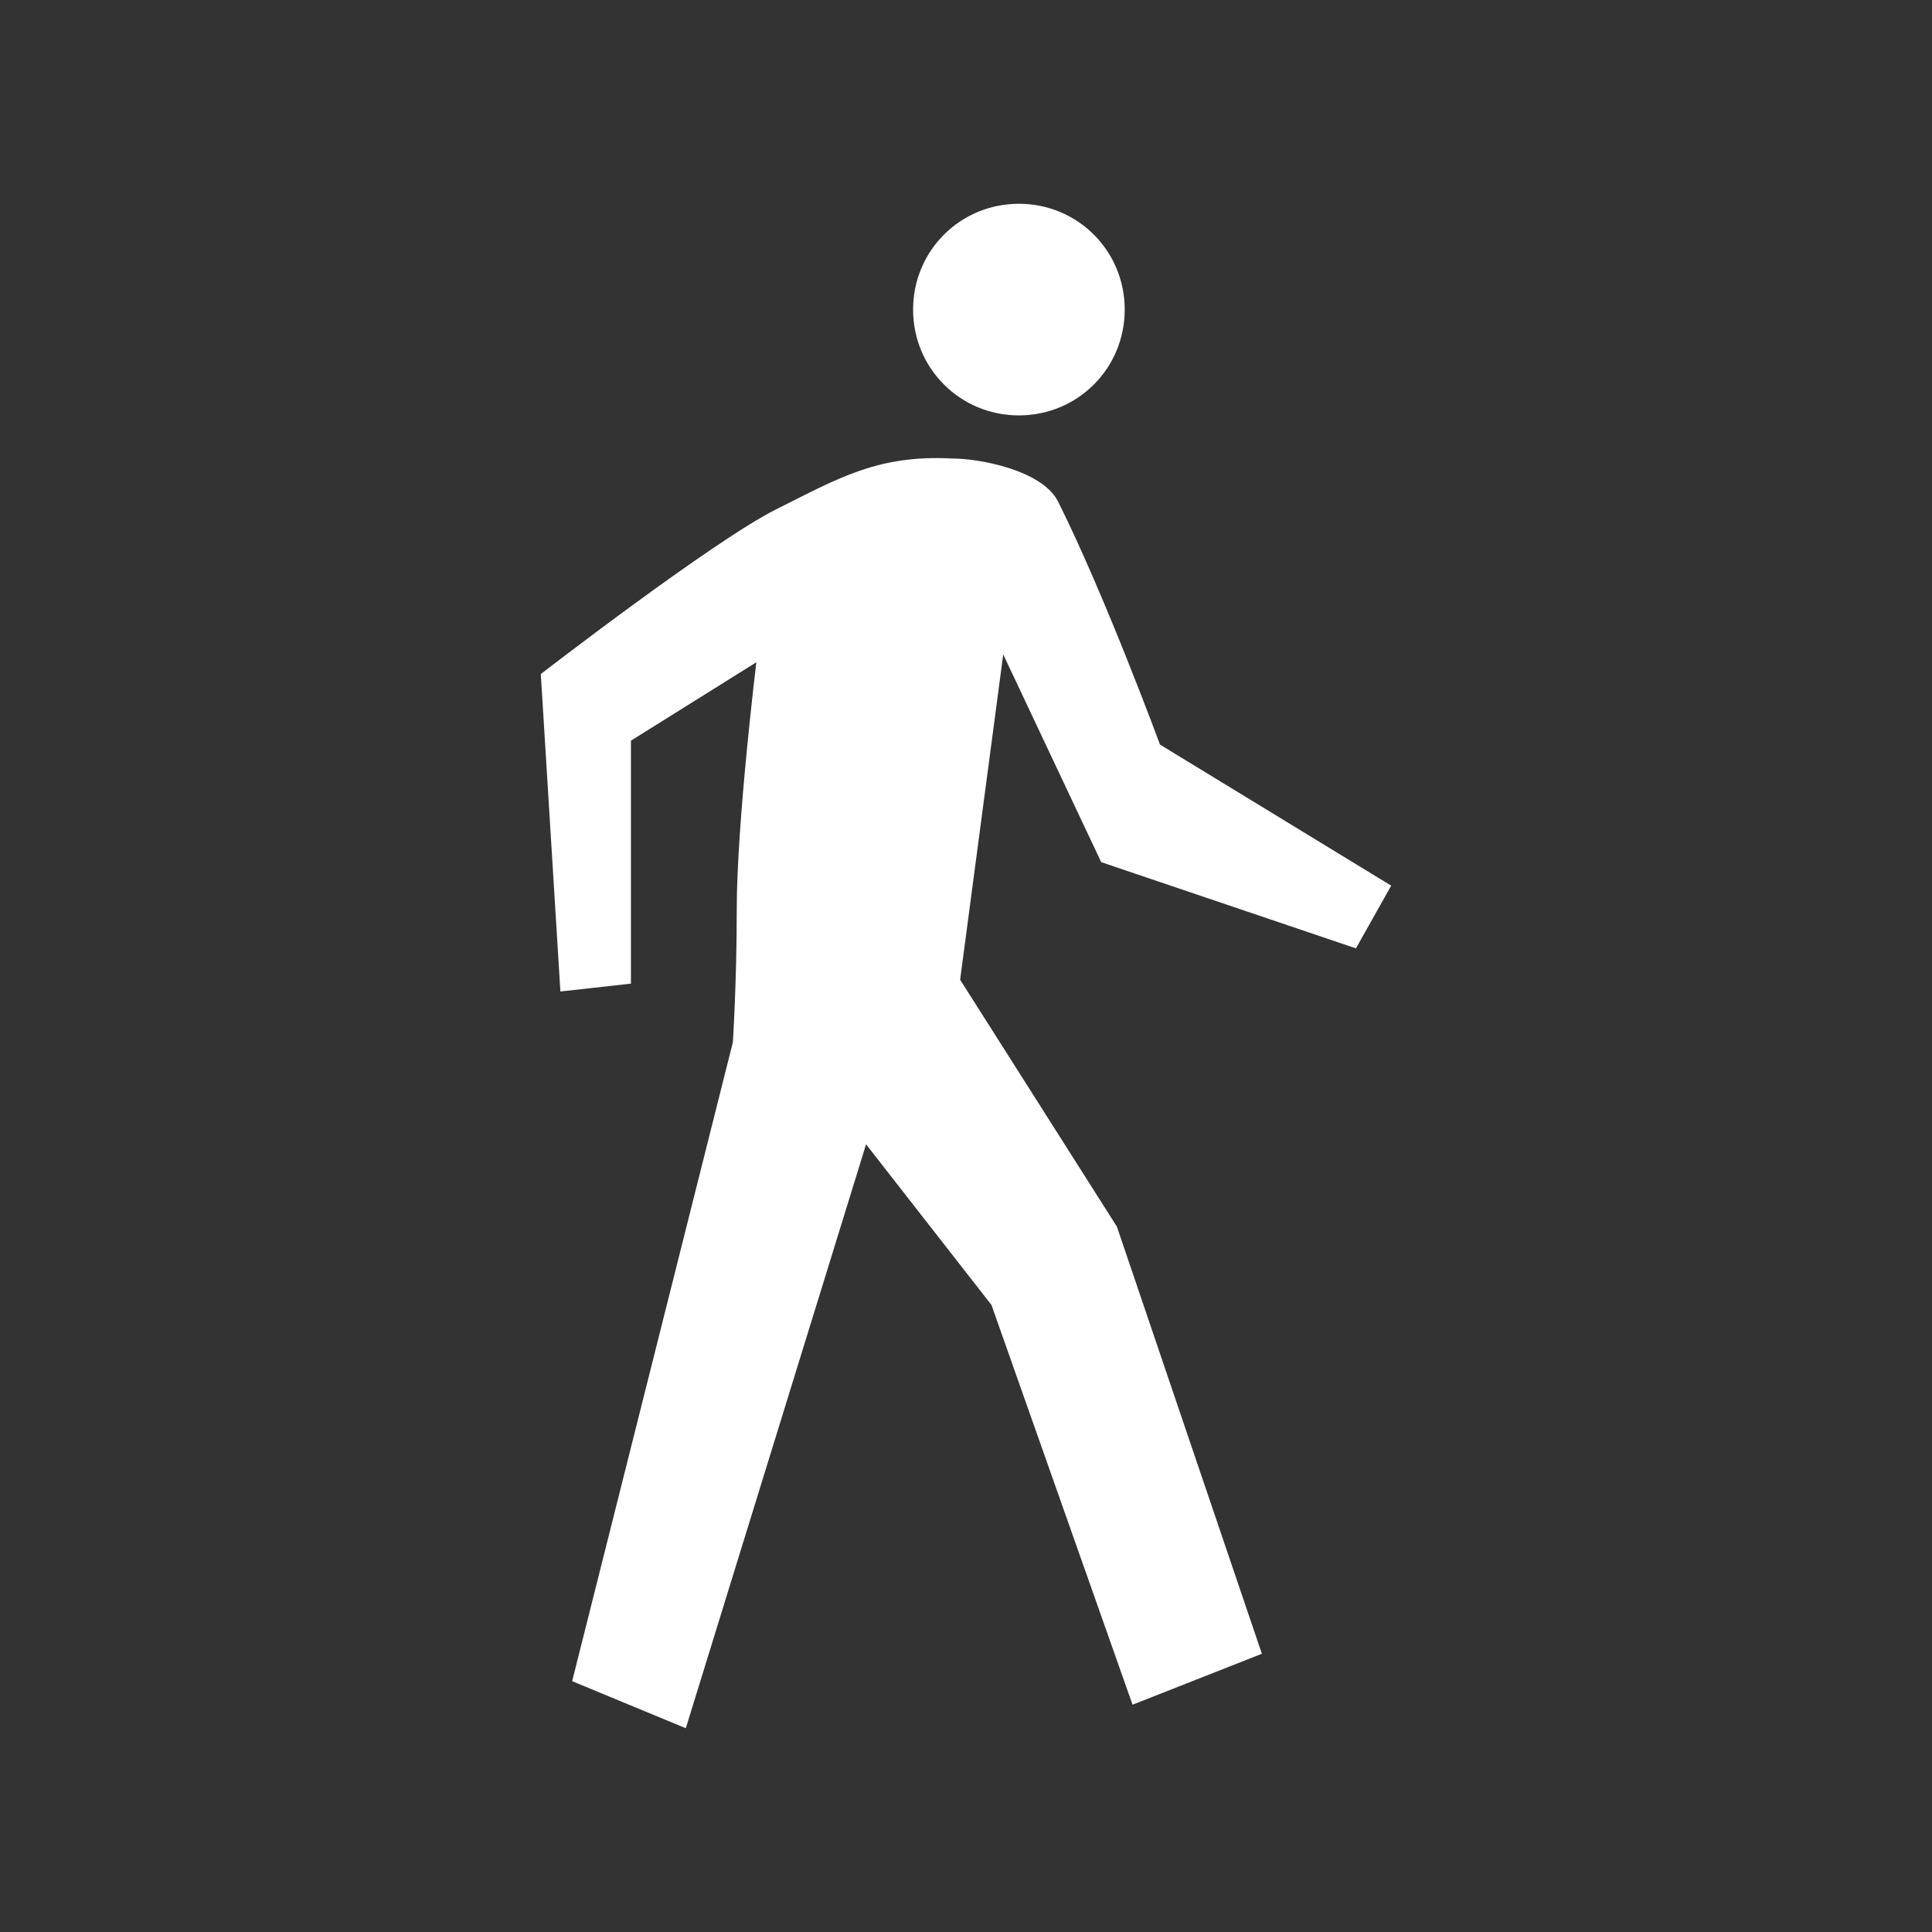 <?xml version="1.0" encoding="utf-8"?>
<!-- Generator: Adobe Illustrator 22.0.1, SVG Export Plug-In . SVG Version: 6.00 Build 0)  -->
<svg version="1.1" id="Layer_1" xmlns="http://www.w3.org/2000/svg" xmlns:xlink="http://www.w3.org/1999/xlink" x="0px" y="0px"
	 viewBox="0 0 49.3 49.3" style="enable-background:new 0 0 49.3 49.3;" xml:space="preserve">
<rect x="0" y="0" width="49.3" height="49.3" fill="#333333" stroke="none"/>
<style type="text/css">
	.st0{fill:#FFFFFF;}
</style>
<title>NEwHandicap</title>
<path class="st0" d="M26,10.6c1.5,0,2.7-1.2,2.7-2.7c0-1.5-1.2-2.7-2.7-2.7c-1.5,0-2.7,1.2-2.7,2.7C23.3,9.4,24.5,10.6,26,10.6z"/>
<path class="st0" d="M14.3,25.3l1.8-0.2l0-6.2l3.2-2c0,0-0.5,4.1-0.5,6.3c0,1.9-0.1,3.4-0.1,3.4l-4.1,16.3l2.9,1.2l4.6-14.9l3.2,4.1
	l3.6,10.2l3.3-1.3l-3.7-10.9l-4-6.3l1.1-8.3l2.5,5.3l6.5,2.2l0.9-1.6L29.6,19c0,0-1.4-3.8-2.6-6.2c-0.4-0.8-2-1.1-2.7-1.1
	c-1.9-0.1-2.9,0.5-4.5,1.3c-1.6,0.8-6,4.2-6,4.2L14.3,25.3z"/>
</svg>
